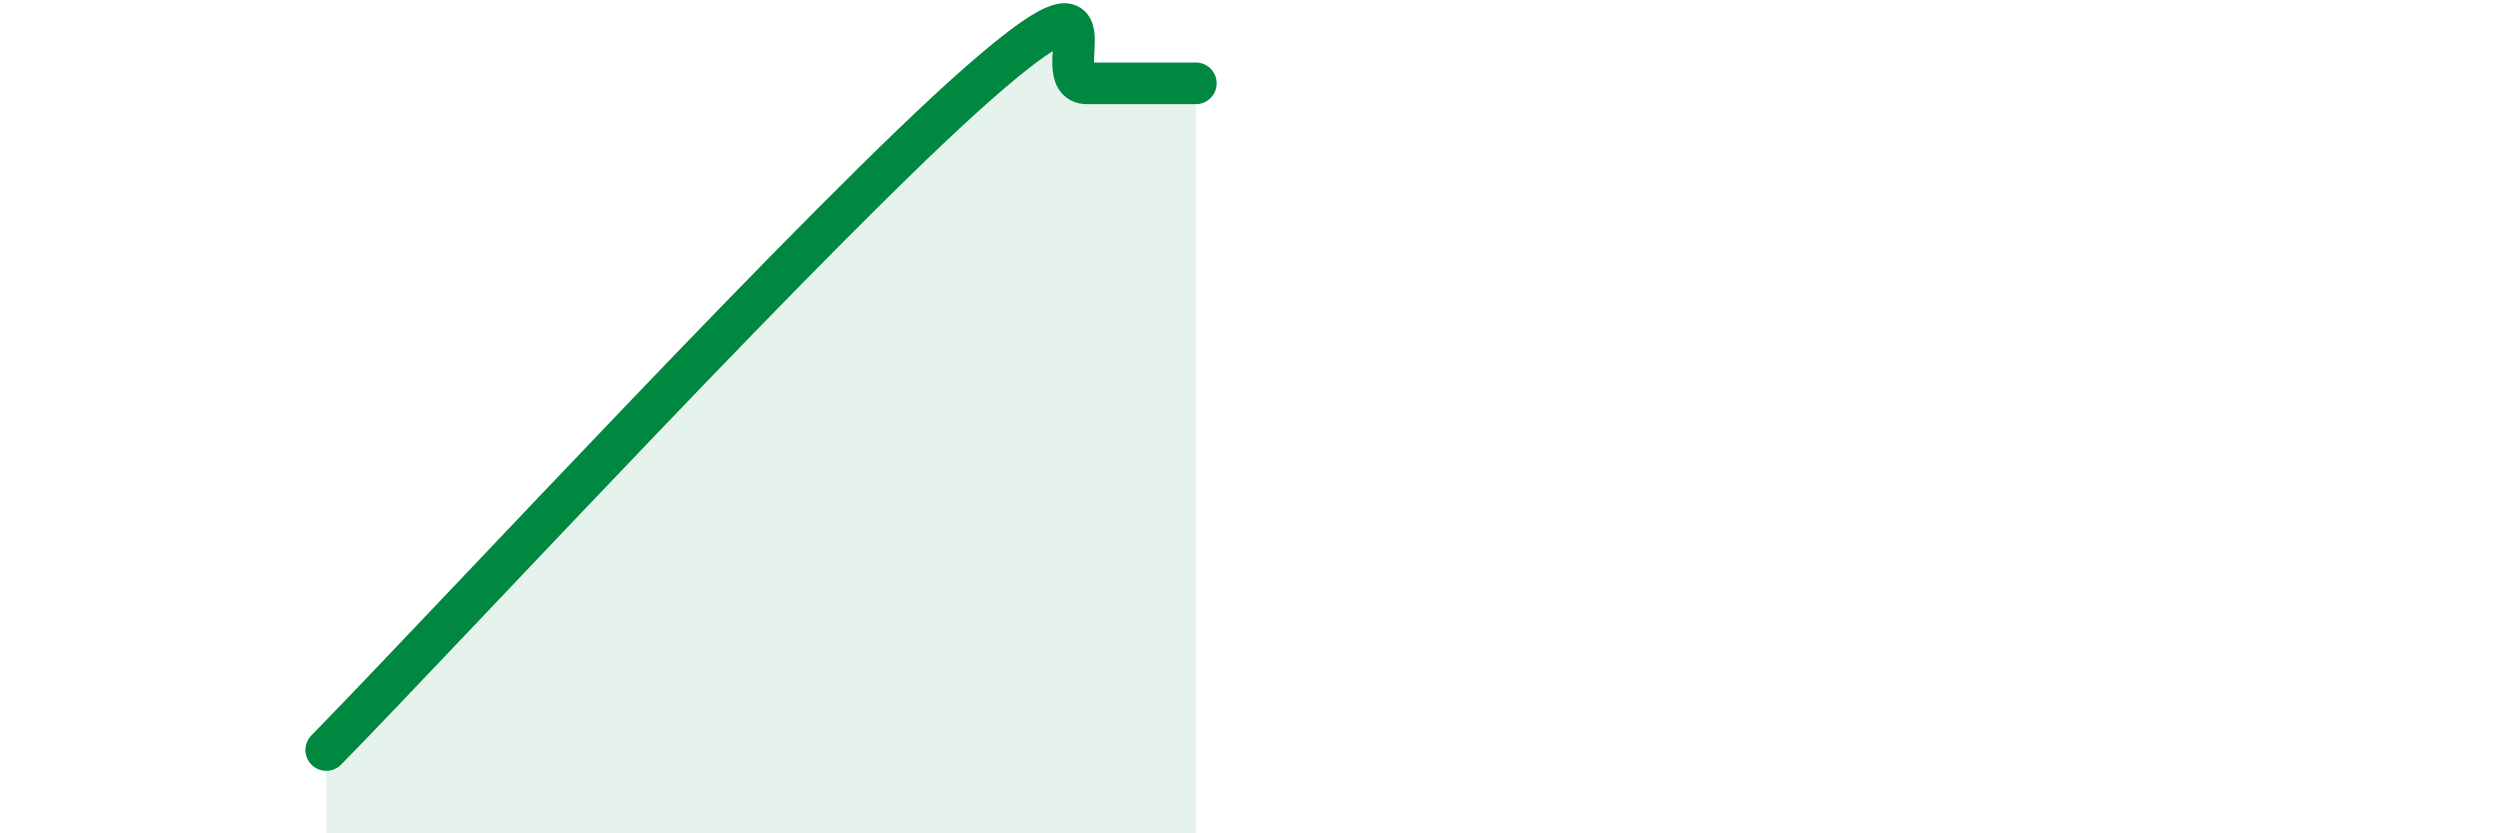 
    <svg width="60" height="20" viewBox="0 0 60 20" xmlns="http://www.w3.org/2000/svg">
      <path
        d="M 7.83,18 C 10.96,14.8 19.83,5.2 23.48,2 C 27.13,-1.2 25.05,2 26.09,2 C 27.13,2 28.18,2 28.7,2L28.7 20L7.83 20Z"
        fill="#008740"
        opacity="0.1"
        stroke-linecap="round"
        stroke-linejoin="round"
      />
      <path
        d="M 7.83,18 C 10.96,14.8 19.83,5.2 23.48,2 C 27.13,-1.2 25.05,2 26.09,2 C 27.13,2 28.18,2 28.7,2"
        stroke="#008740"
        stroke-width="1"
        fill="none"
        stroke-linecap="round"
        stroke-linejoin="round"
      />
    </svg>
  